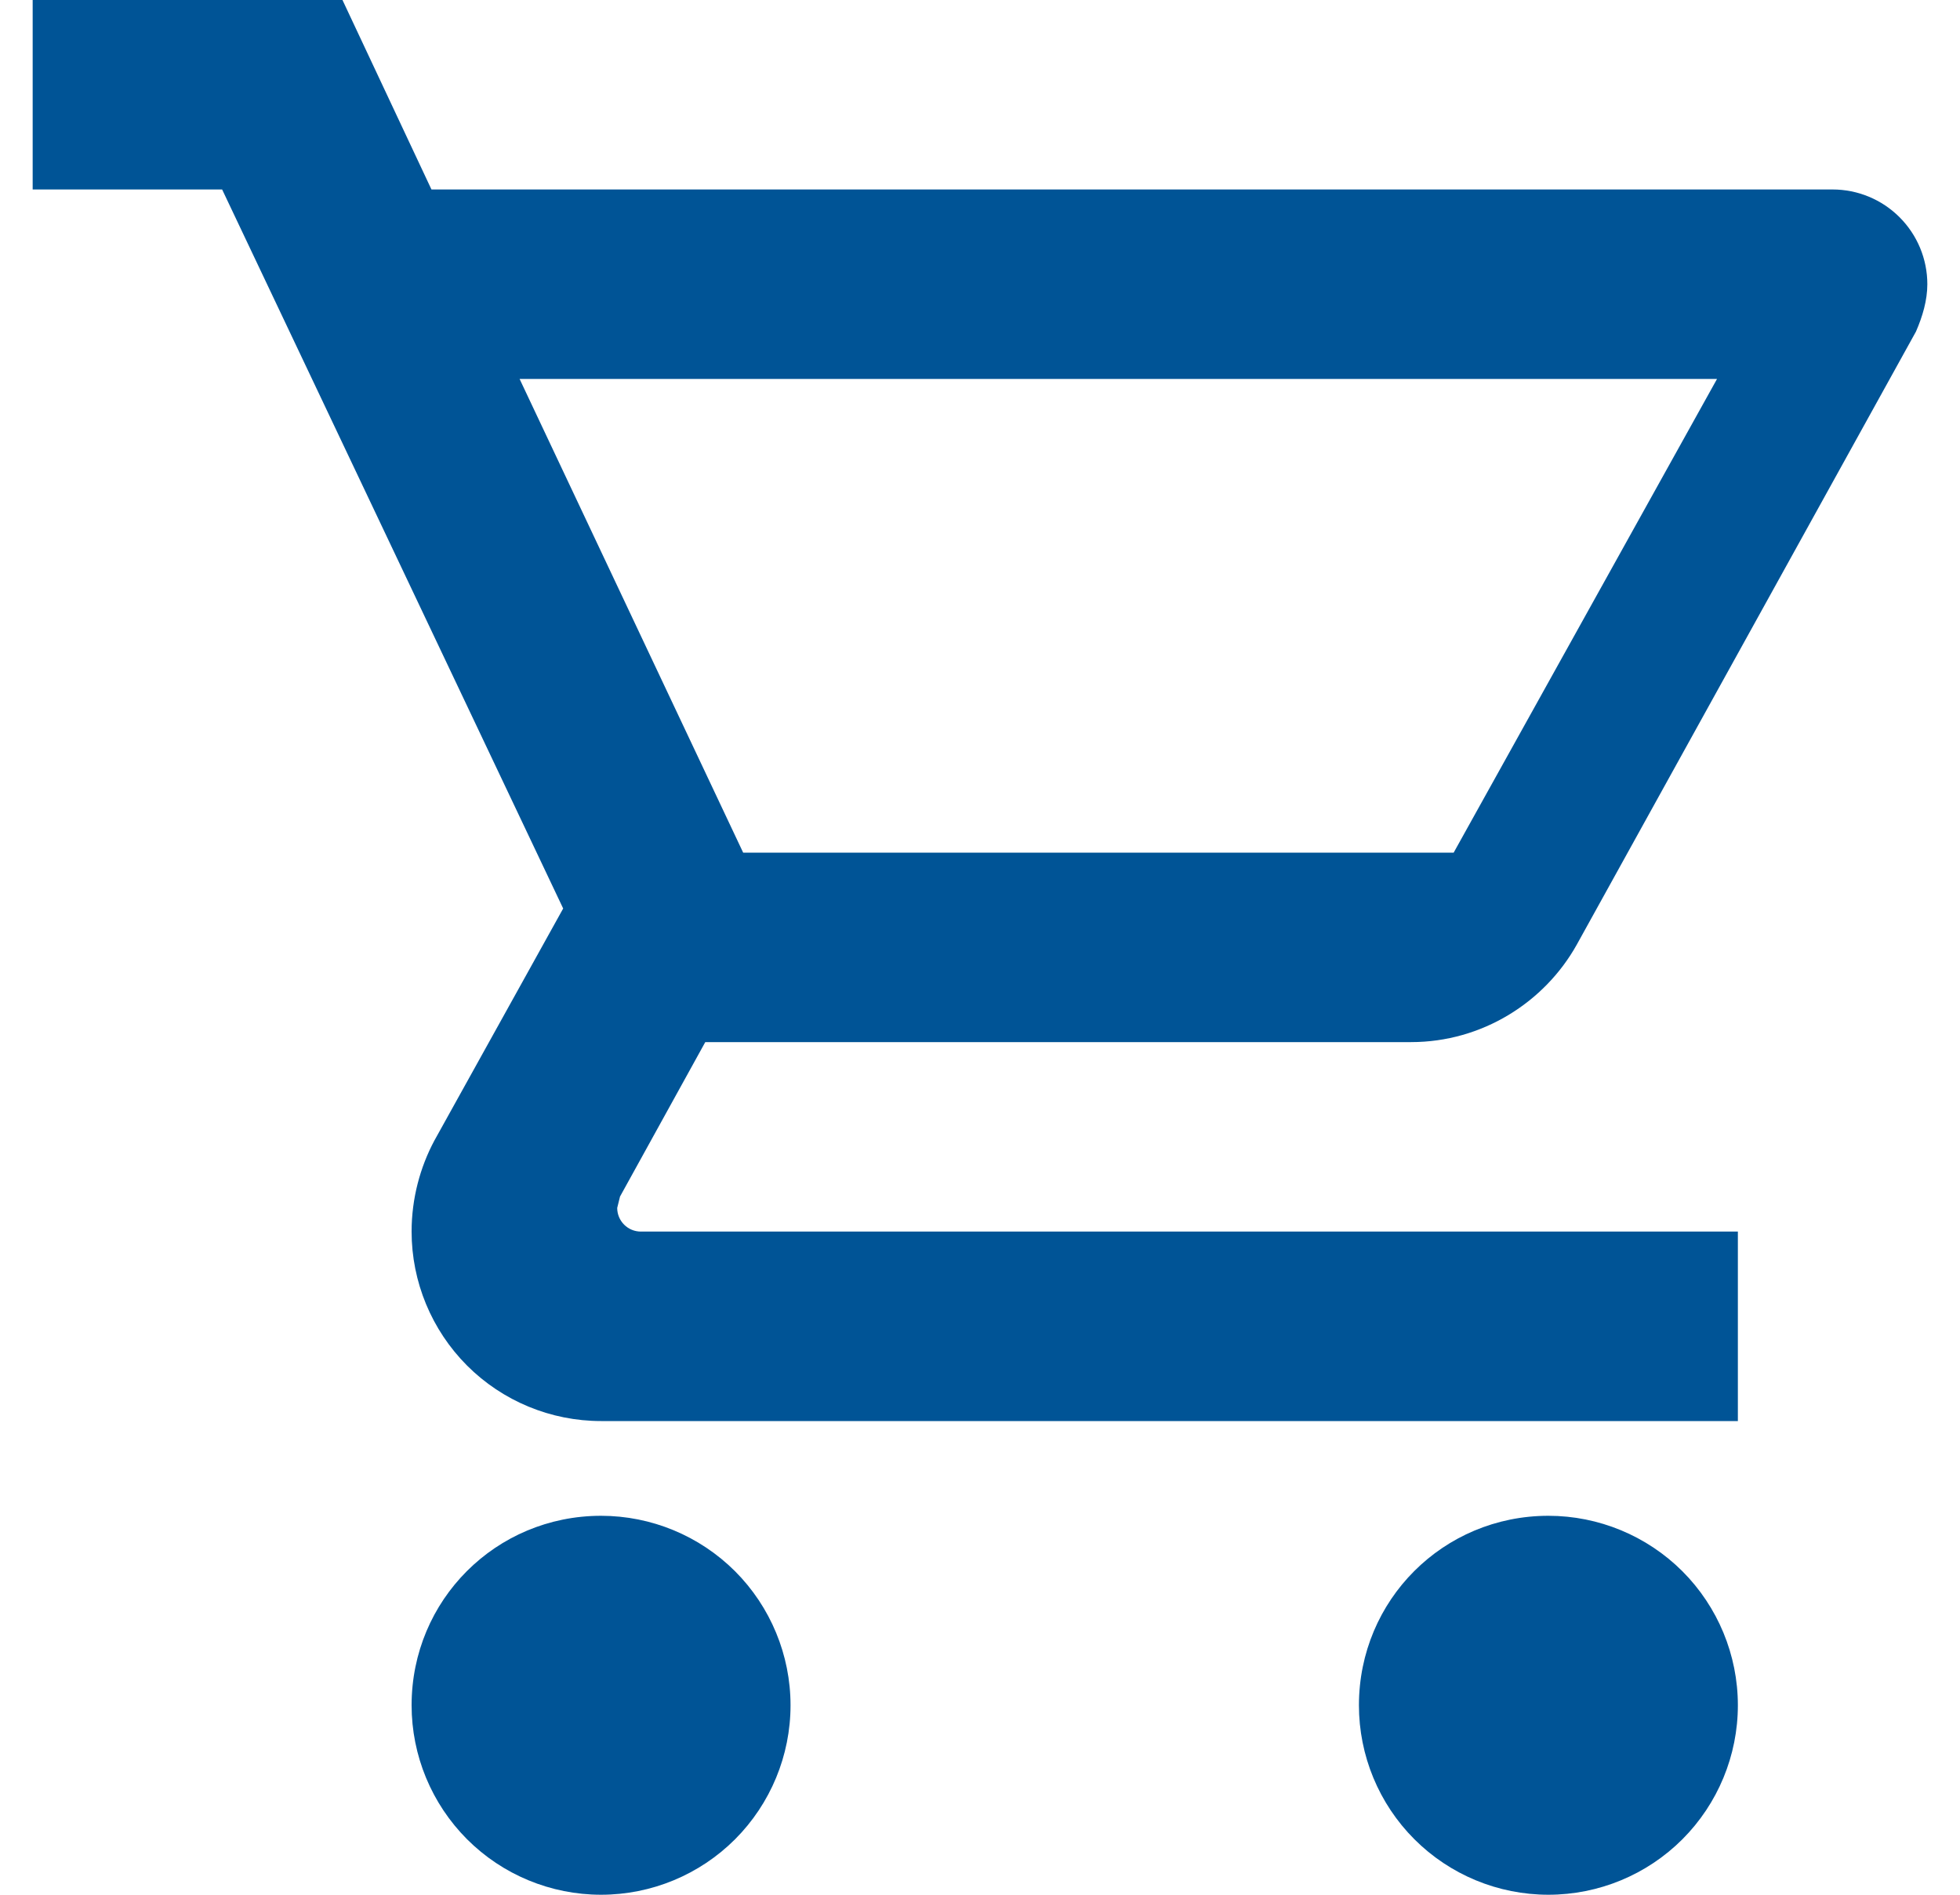 <svg width="30" height="29" viewBox="0 0 30 29" fill="none" xmlns="http://www.w3.org/2000/svg">
<path d="M23.7 23.2C24.469 23.2 25.207 23.506 25.751 24.049C26.294 24.593 26.6 25.331 26.6 26.1C26.6 26.869 26.294 27.607 25.751 28.151C25.207 28.695 24.469 29 23.7 29C22.931 29 22.193 28.695 21.649 28.151C21.105 27.607 20.8 26.869 20.8 26.1C20.8 24.491 22.09 23.2 23.7 23.2ZM0.5 0H5.242L6.604 2.9H28.05C28.435 2.9 28.803 3.053 29.075 3.325C29.347 3.597 29.5 3.965 29.5 4.35C29.5 4.596 29.427 4.843 29.326 5.075L24.135 14.457C23.642 15.341 22.685 15.95 21.598 15.95H10.795L9.49 18.314L9.447 18.488C9.447 18.584 9.485 18.676 9.553 18.744C9.621 18.812 9.713 18.85 9.809 18.85H26.6V21.75H9.2C8.431 21.75 7.693 21.445 7.149 20.901C6.606 20.357 6.3 19.619 6.3 18.85C6.3 18.343 6.431 17.864 6.648 17.458L8.62 13.905L3.4 2.9H0.5V0ZM9.2 23.2C9.969 23.2 10.707 23.506 11.251 24.049C11.794 24.593 12.1 25.331 12.1 26.1C12.1 26.869 11.794 27.607 11.251 28.151C10.707 28.695 9.969 29 9.2 29C8.431 29 7.693 28.695 7.149 28.151C6.606 27.607 6.3 26.869 6.3 26.1C6.3 24.491 7.59 23.2 9.2 23.2ZM22.25 13.05L26.281 5.8H7.953L11.375 13.05H22.25Z" fill="#005496"/>
</svg>
